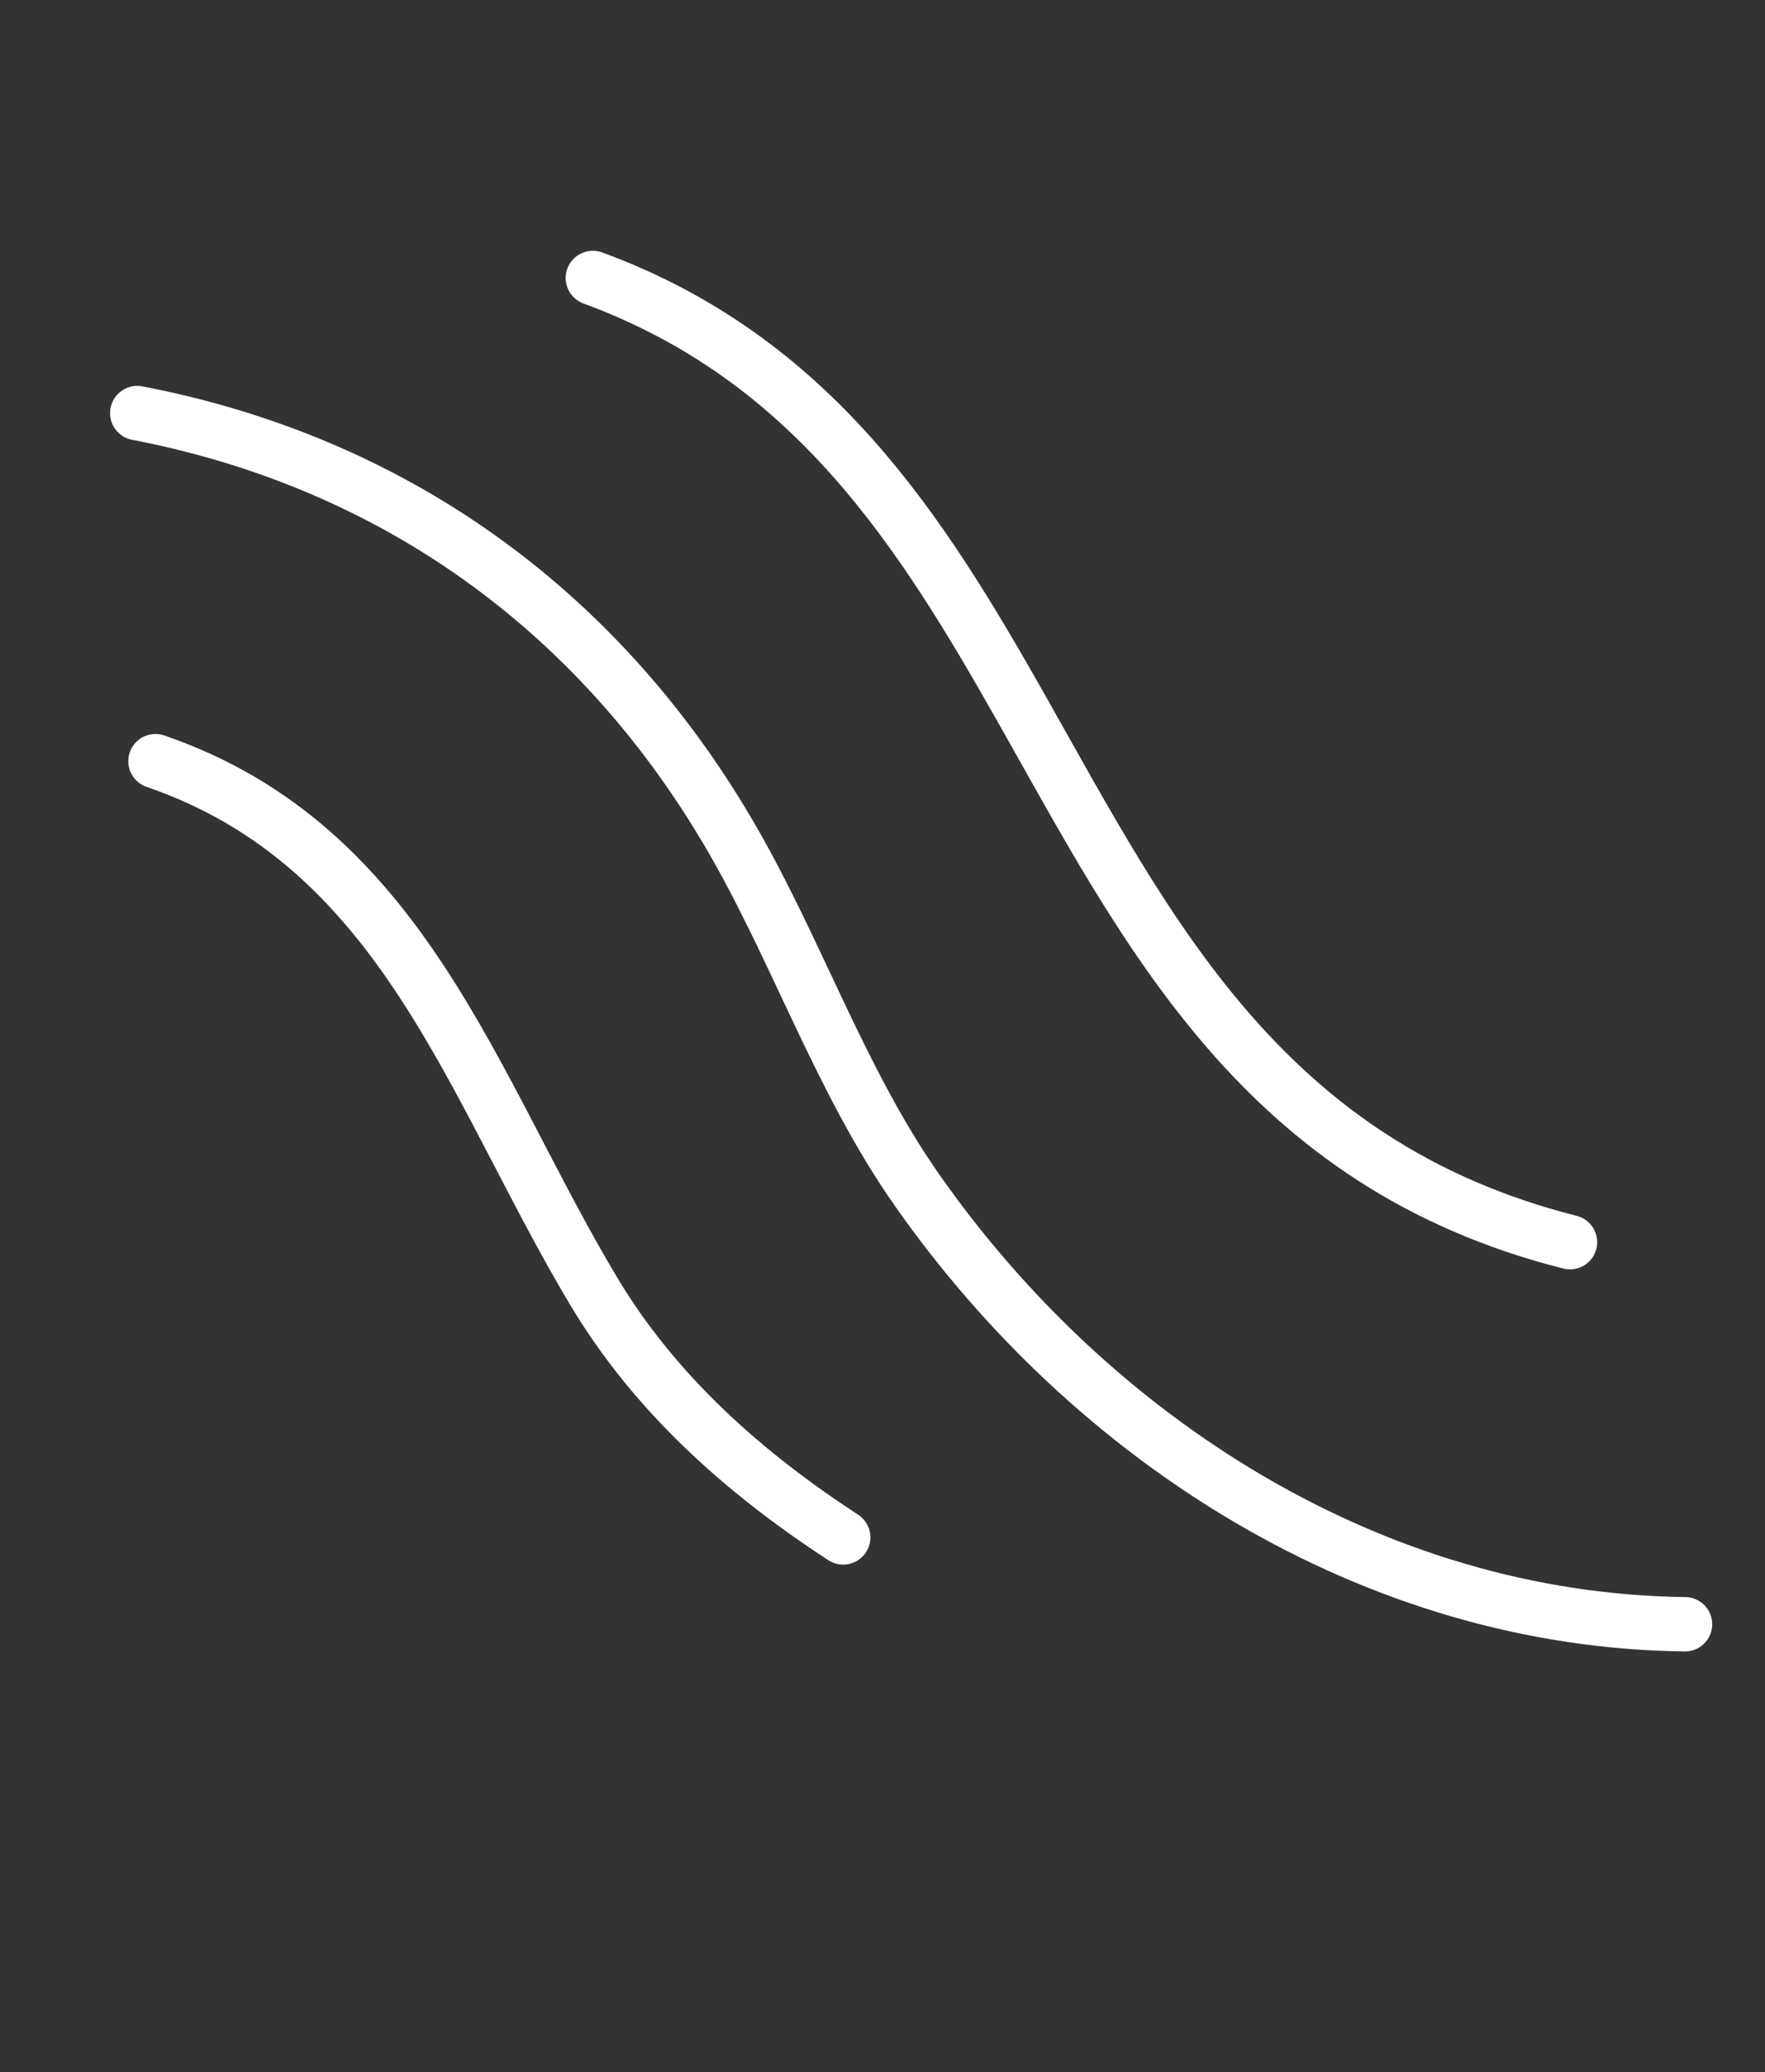 <?xml version="1.0" encoding="UTF-8"?> <svg xmlns="http://www.w3.org/2000/svg" width="649" height="762" viewBox="0 0 649 762" fill="none"><rect x="0" y="0" width="649" height="762" fill="#333333" stroke="none"/> <path d="M217.997 102.22C298.935 131.971 338.652 195.216 375.732 260.804C422.014 342.671 464.189 428.188 577.29 456.784" stroke="white" stroke-width="20" stroke-miterlimit="1.5" stroke-linecap="round" stroke-linejoin="round"></path> <path d="M50.465 151.901C144.366 169.947 219.334 223.91 267.588 305.773C292.834 348.607 308.447 396.537 337.105 437.495C401.675 529.765 505.089 595.941 619.582 597.278" stroke="white" stroke-width="20" stroke-miterlimit="1.5" stroke-linecap="round" stroke-linejoin="round"></path> <path d="M310.047 565.347C273.598 541.573 240.977 512.657 218.388 474.951C173.406 399.855 148.409 311.246 57.173 279.908" stroke="white" stroke-width="20" stroke-miterlimit="1.5" stroke-linecap="round" stroke-linejoin="round"></path> </svg> 